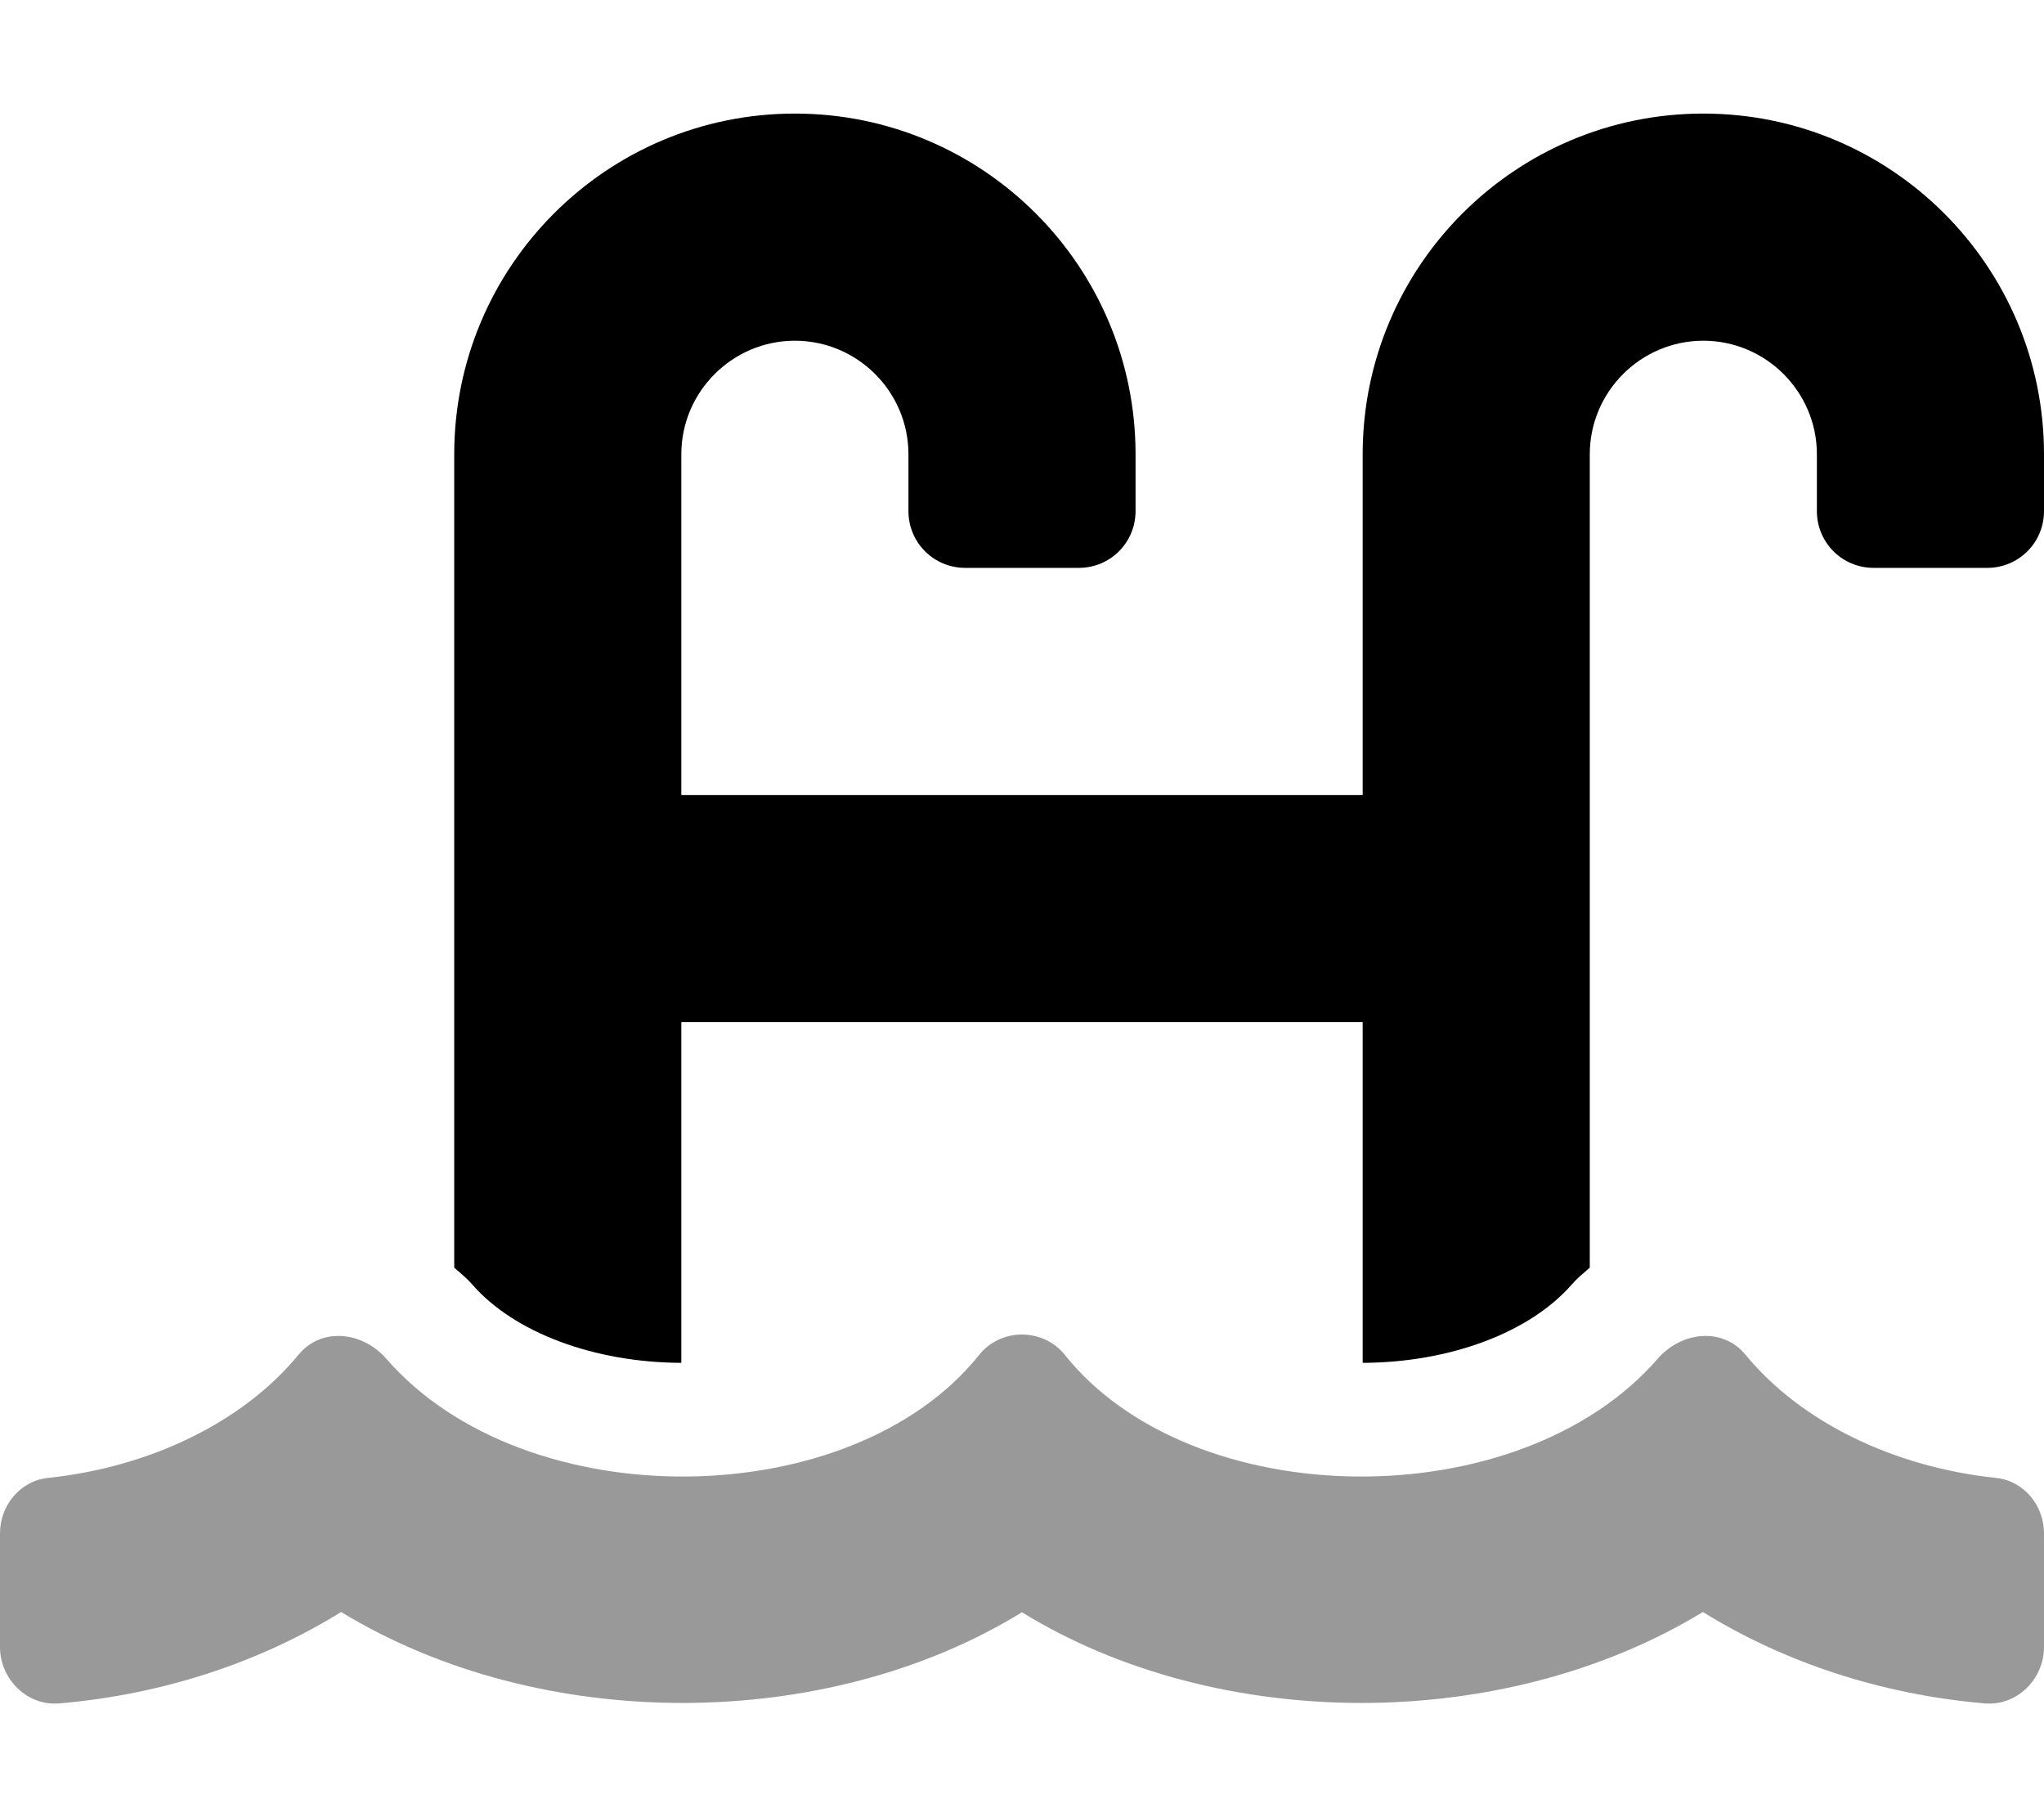 <svg xmlns="http://www.w3.org/2000/svg" viewBox="0 0 576 512"><!-- Font Awesome Pro 6.0.0-alpha2 by @fontawesome - https://fontawesome.com License - https://fontawesome.com/license (Commercial License) --><defs><style>.fa-secondary{opacity:.4}</style></defs><path d="M576 432.018V464.049C575.998 473.1 568.363 480.729 559.285 479.943C530.48 477.455 503.176 468.611 479.871 454.189C423.385 488.58 342.982 488.104 287.986 454.268C232.99 488.104 152.615 488.58 96.129 454.189C72.824 468.611 45.52 477.455 16.715 479.943C7.637 480.729 0.002 473.1 0 464.049V432.018C0 424.162 5.688 417.205 13.594 416.4C42.02 413.408 68.357 400.877 84.129 381.689C90.58 373.838 102.213 375.174 108.877 382.846C147.971 427.842 240.08 426.697 275.98 381.689C278.977 377.932 283.486 376.037 287.986 375.998C292.486 376.037 297.023 377.932 300.02 381.689C335.92 426.697 428.029 427.842 467.123 382.846C473.787 375.174 485.42 373.838 491.871 381.689C507.643 400.877 533.98 413.408 562.406 416.4C570.312 417.205 576 424.162 576 432.018Z" class="fa-secondary"/><path d="M576 128V144C576 152.875 568.875 160 560 160H528C519.125 160 512 152.875 512 144V128C512 110.375 497.625 96 480 96S448 110.375 448 128V357.166C446.281 358.68 444.492 360.104 442.965 361.861C431.15 375.459 408.578 383.9 384 383.99V288H192V383.99C167.422 383.9 144.85 375.459 133.033 361.857C131.508 360.1 129.719 358.678 128 357.164V128C128 75 171 32 224 32S320 75 320 128V144C320 152.875 312.875 160 304 160H272C263.125 160 256 152.875 256 144V128C256 110.375 241.625 96 224 96S192 110.375 192 128V224H384V128C384 75 427 32 480 32S576 75 576 128Z" class="fa-primary"/></svg>